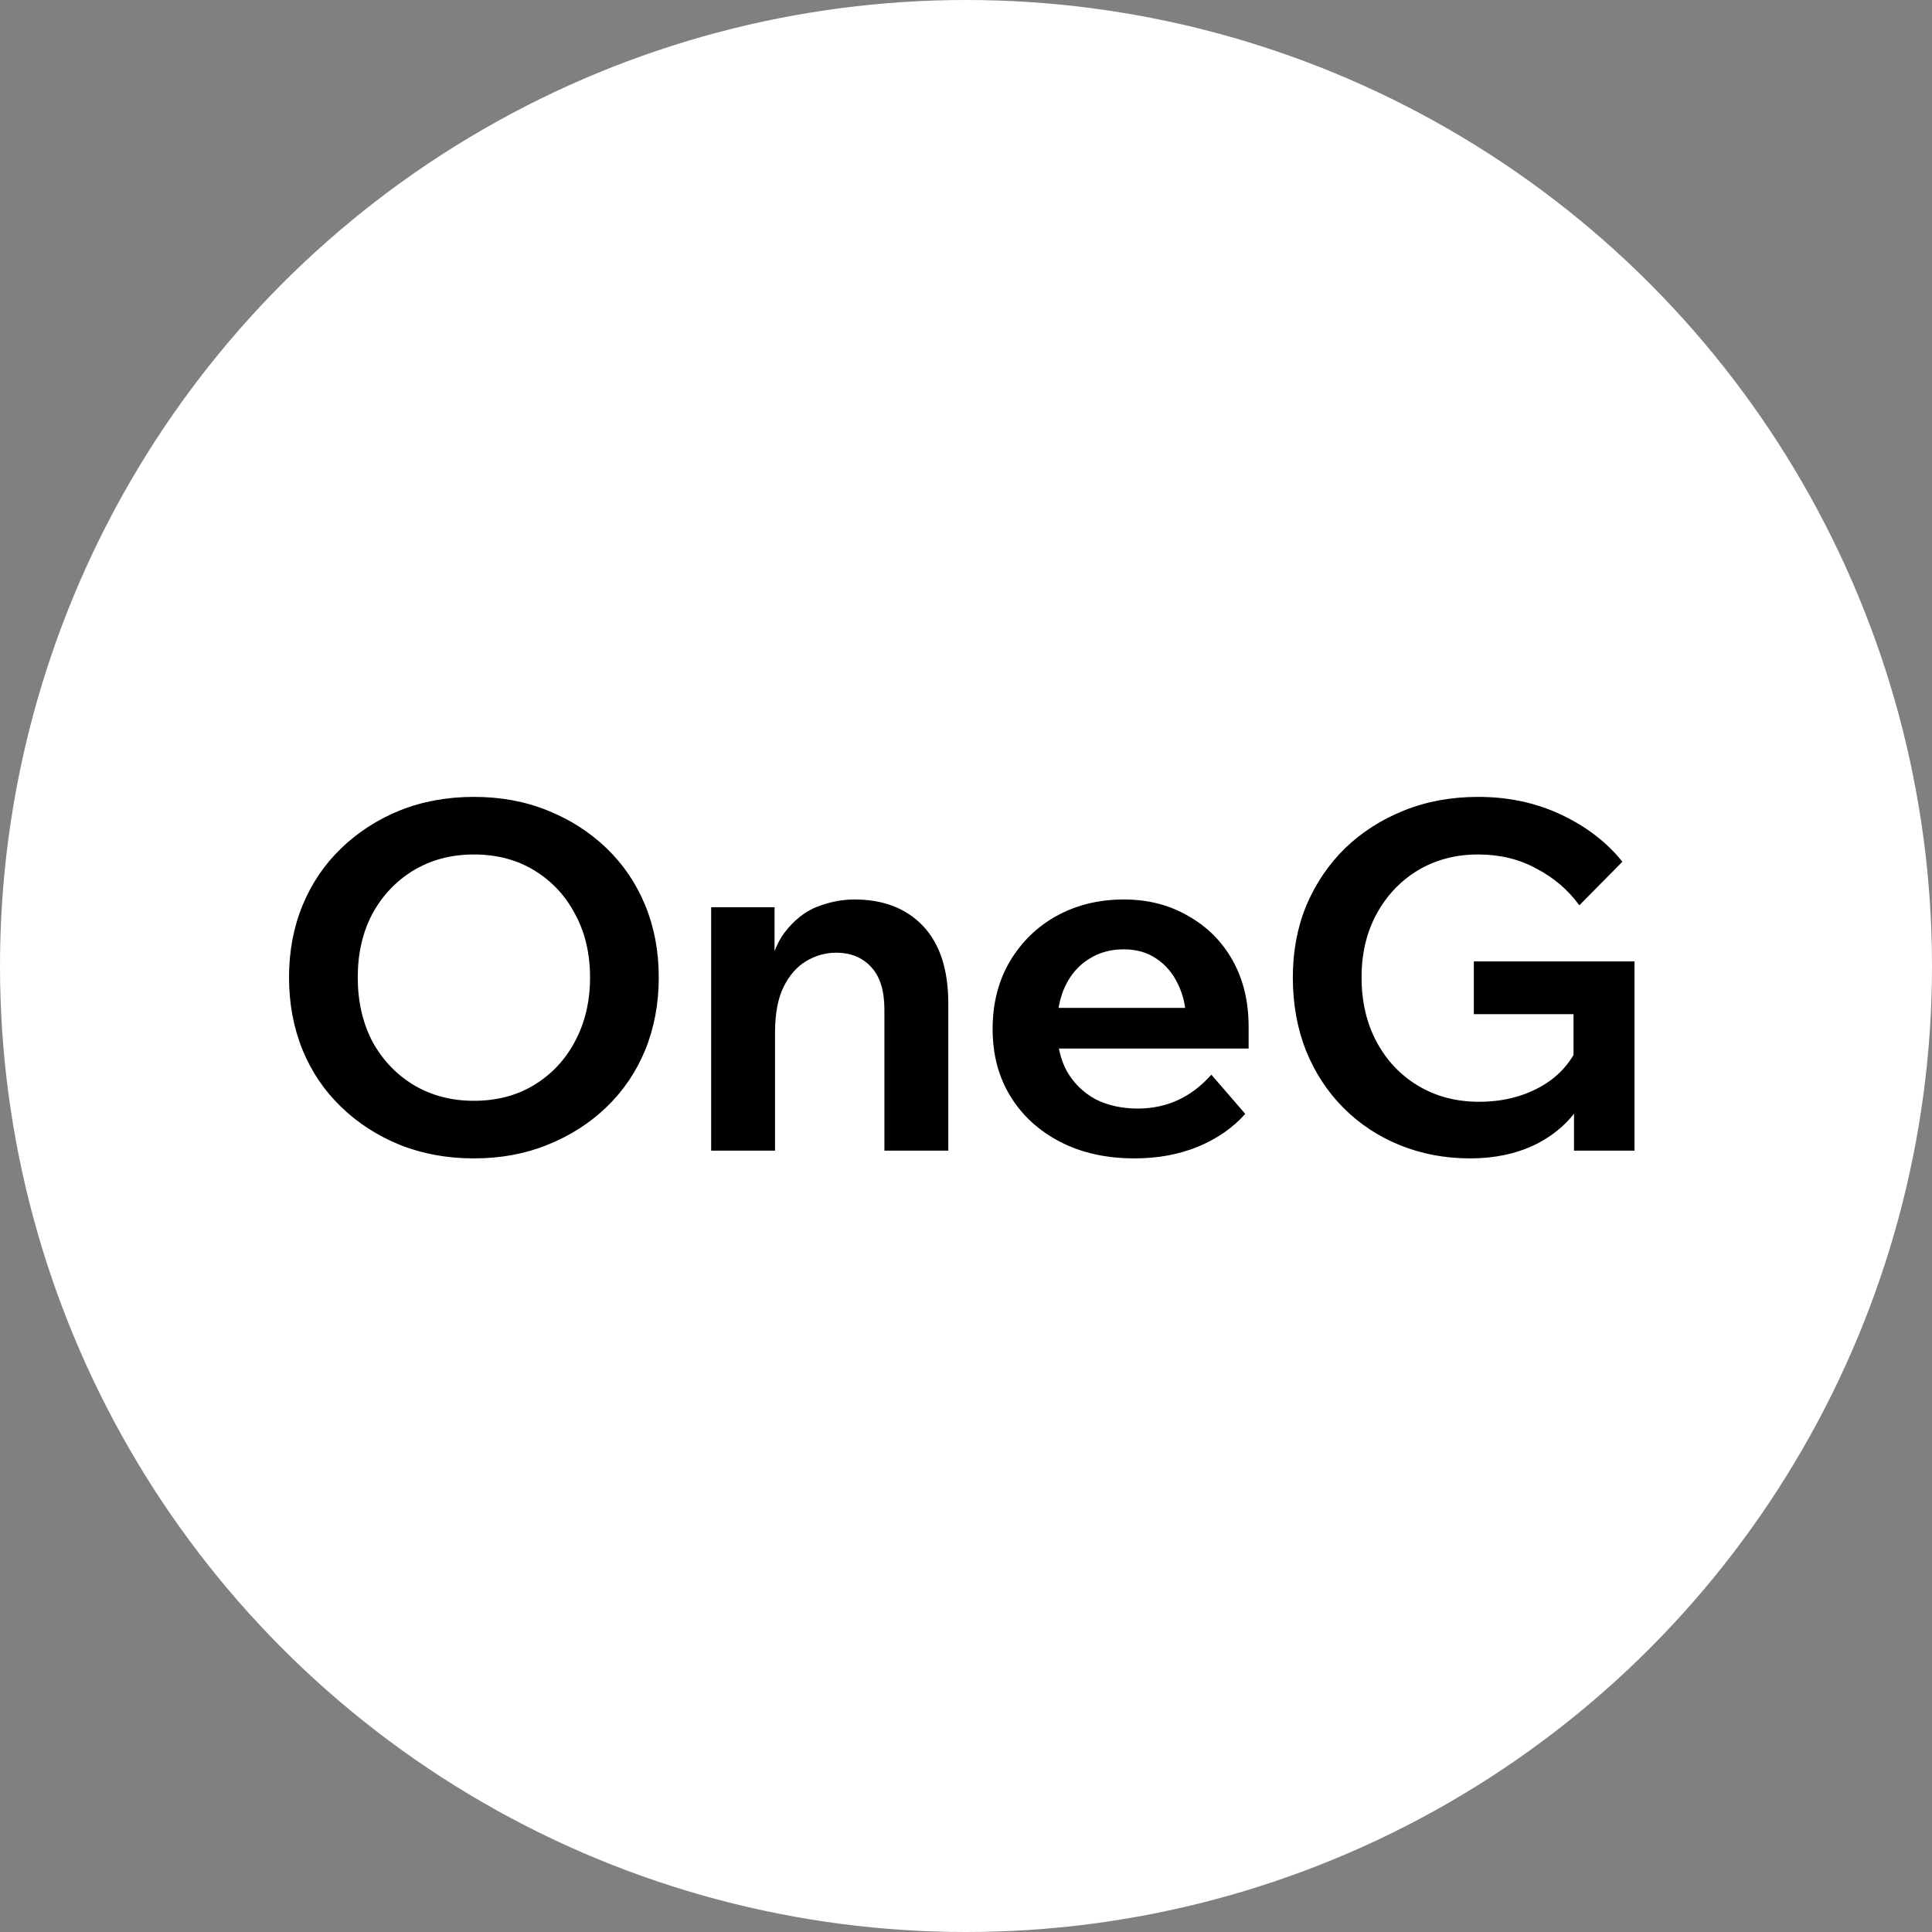 <svg width="497" height="497" viewBox="0 0 497 497" fill="none" xmlns="http://www.w3.org/2000/svg">
<rect x="0" y="0" width="497" height="497" fill="#808080" stroke="none"/>
<circle cx="248.5" cy="248.5" r="248.5" fill="white"/>
<path d="M121.909 297.992C115.02 297.992 108.671 296.83 102.861 294.506C97.134 292.182 92.113 288.945 87.797 284.796C83.482 280.646 80.162 275.749 77.838 270.106C75.514 264.379 74.352 258.154 74.352 251.432C74.352 244.709 75.514 238.526 77.838 232.882C80.162 227.238 83.482 222.342 87.797 218.192C92.113 214.042 97.134 210.805 102.861 208.482C108.671 206.158 115.02 204.996 121.909 204.996C128.797 204.996 135.105 206.158 140.831 208.482C146.641 210.805 151.704 214.042 156.02 218.192C160.335 222.342 163.655 227.238 165.979 232.882C168.303 238.526 169.465 244.709 169.465 251.432C169.465 258.154 168.303 264.379 165.979 270.106C163.655 275.749 160.335 280.646 156.02 284.796C151.704 288.945 146.641 292.182 140.831 294.506C135.105 296.83 128.797 297.992 121.909 297.992ZM121.909 283.177C127.801 283.177 132.988 281.808 137.47 279.069C141.952 276.33 145.438 272.595 147.928 267.865C150.5 263.051 151.787 257.573 151.787 251.432C151.787 245.29 150.5 239.854 147.928 235.123C145.438 230.392 141.952 226.658 137.47 223.919C132.988 221.18 127.801 219.81 121.909 219.81C116.099 219.81 110.912 221.18 106.347 223.919C101.865 226.658 98.338 230.392 95.765 235.123C93.275 239.854 92.03 245.29 92.03 251.432C92.03 257.573 93.275 263.051 95.765 267.865C98.338 272.595 101.865 276.33 106.347 279.069C110.912 281.808 116.099 283.177 121.909 283.177ZM243.944 296H227.51V259.773C227.51 254.876 226.39 251.224 224.149 248.817C221.908 246.327 218.879 245.082 215.061 245.082C212.405 245.082 209.874 245.788 207.467 247.199C205.06 248.61 203.11 250.809 201.616 253.797C200.122 256.785 199.375 260.727 199.375 265.624V296H182.942V233.38H199.251V252.801H197.259C198.006 247.24 199.541 242.925 201.865 239.854C204.272 236.7 207.052 234.501 210.206 233.256C213.443 232.011 216.638 231.388 219.792 231.388C227.261 231.388 233.154 233.671 237.47 238.235C241.786 242.8 243.944 249.44 243.944 258.154V296ZM311.619 276.455L320.333 286.539C317.18 290.107 313.113 292.929 308.133 295.004C303.236 296.996 297.8 297.992 291.825 297.992C284.604 297.992 278.255 296.581 272.777 293.759C267.3 290.937 263.025 287.037 259.954 282.057C256.884 277.077 255.348 271.309 255.348 264.752C255.348 258.196 256.801 252.428 259.705 247.448C262.693 242.385 266.719 238.443 271.781 235.621C276.927 232.799 282.695 231.388 289.086 231.388C295.31 231.388 300.83 232.799 305.643 235.621C310.54 238.36 314.358 242.178 317.097 247.074C319.836 251.971 321.205 257.656 321.205 264.13V264.877H305.145V263.134C305.145 259.316 304.44 255.996 303.029 253.174C301.701 250.353 299.834 248.153 297.427 246.576C295.103 244.999 292.323 244.211 289.086 244.211C285.683 244.211 282.695 245.041 280.122 246.701C277.549 248.278 275.516 250.602 274.022 253.672C272.611 256.66 271.906 260.229 271.906 264.379C271.906 268.778 272.777 272.554 274.52 275.708C276.346 278.778 278.794 281.144 281.865 282.804C285.019 284.381 288.629 285.169 292.696 285.169C300.166 285.169 306.473 282.264 311.619 276.455ZM321.205 269.732H265.93V259.275H319.213L321.205 264.13V269.732ZM420.469 296H404.908V283.8L406.402 284.422C403.58 288.738 399.721 292.099 394.824 294.506C389.927 296.83 384.408 297.992 378.266 297.992C371.793 297.992 365.776 296.871 360.215 294.631C354.654 292.39 349.799 289.194 345.649 285.045C341.5 280.895 338.263 275.957 335.939 270.23C333.698 264.503 332.578 258.237 332.578 251.432C332.578 244.709 333.739 238.526 336.063 232.882C338.47 227.238 341.79 222.342 346.023 218.192C350.339 214.042 355.401 210.805 361.211 208.482C367.021 206.158 373.37 204.996 380.258 204.996C388.06 204.996 395.197 206.531 401.671 209.602C408.145 212.673 413.373 216.698 417.357 221.678L406.277 232.882C403.372 228.898 399.679 225.745 395.197 223.421C390.799 221.014 385.819 219.81 380.258 219.81C374.449 219.81 369.261 221.18 364.697 223.919C360.215 226.658 356.688 230.392 354.115 235.123C351.542 239.854 350.256 245.29 350.256 251.432C350.256 257.656 351.542 263.175 354.115 267.989C356.688 272.803 360.256 276.579 364.821 279.318C369.386 282.057 374.615 283.426 380.507 283.426C386.317 283.426 391.504 282.181 396.069 279.691C400.634 277.202 403.953 273.633 406.028 268.985L404.783 273.84V260.893H379.138V247.323H420.469V296Z" fill="black"/>
</svg>
